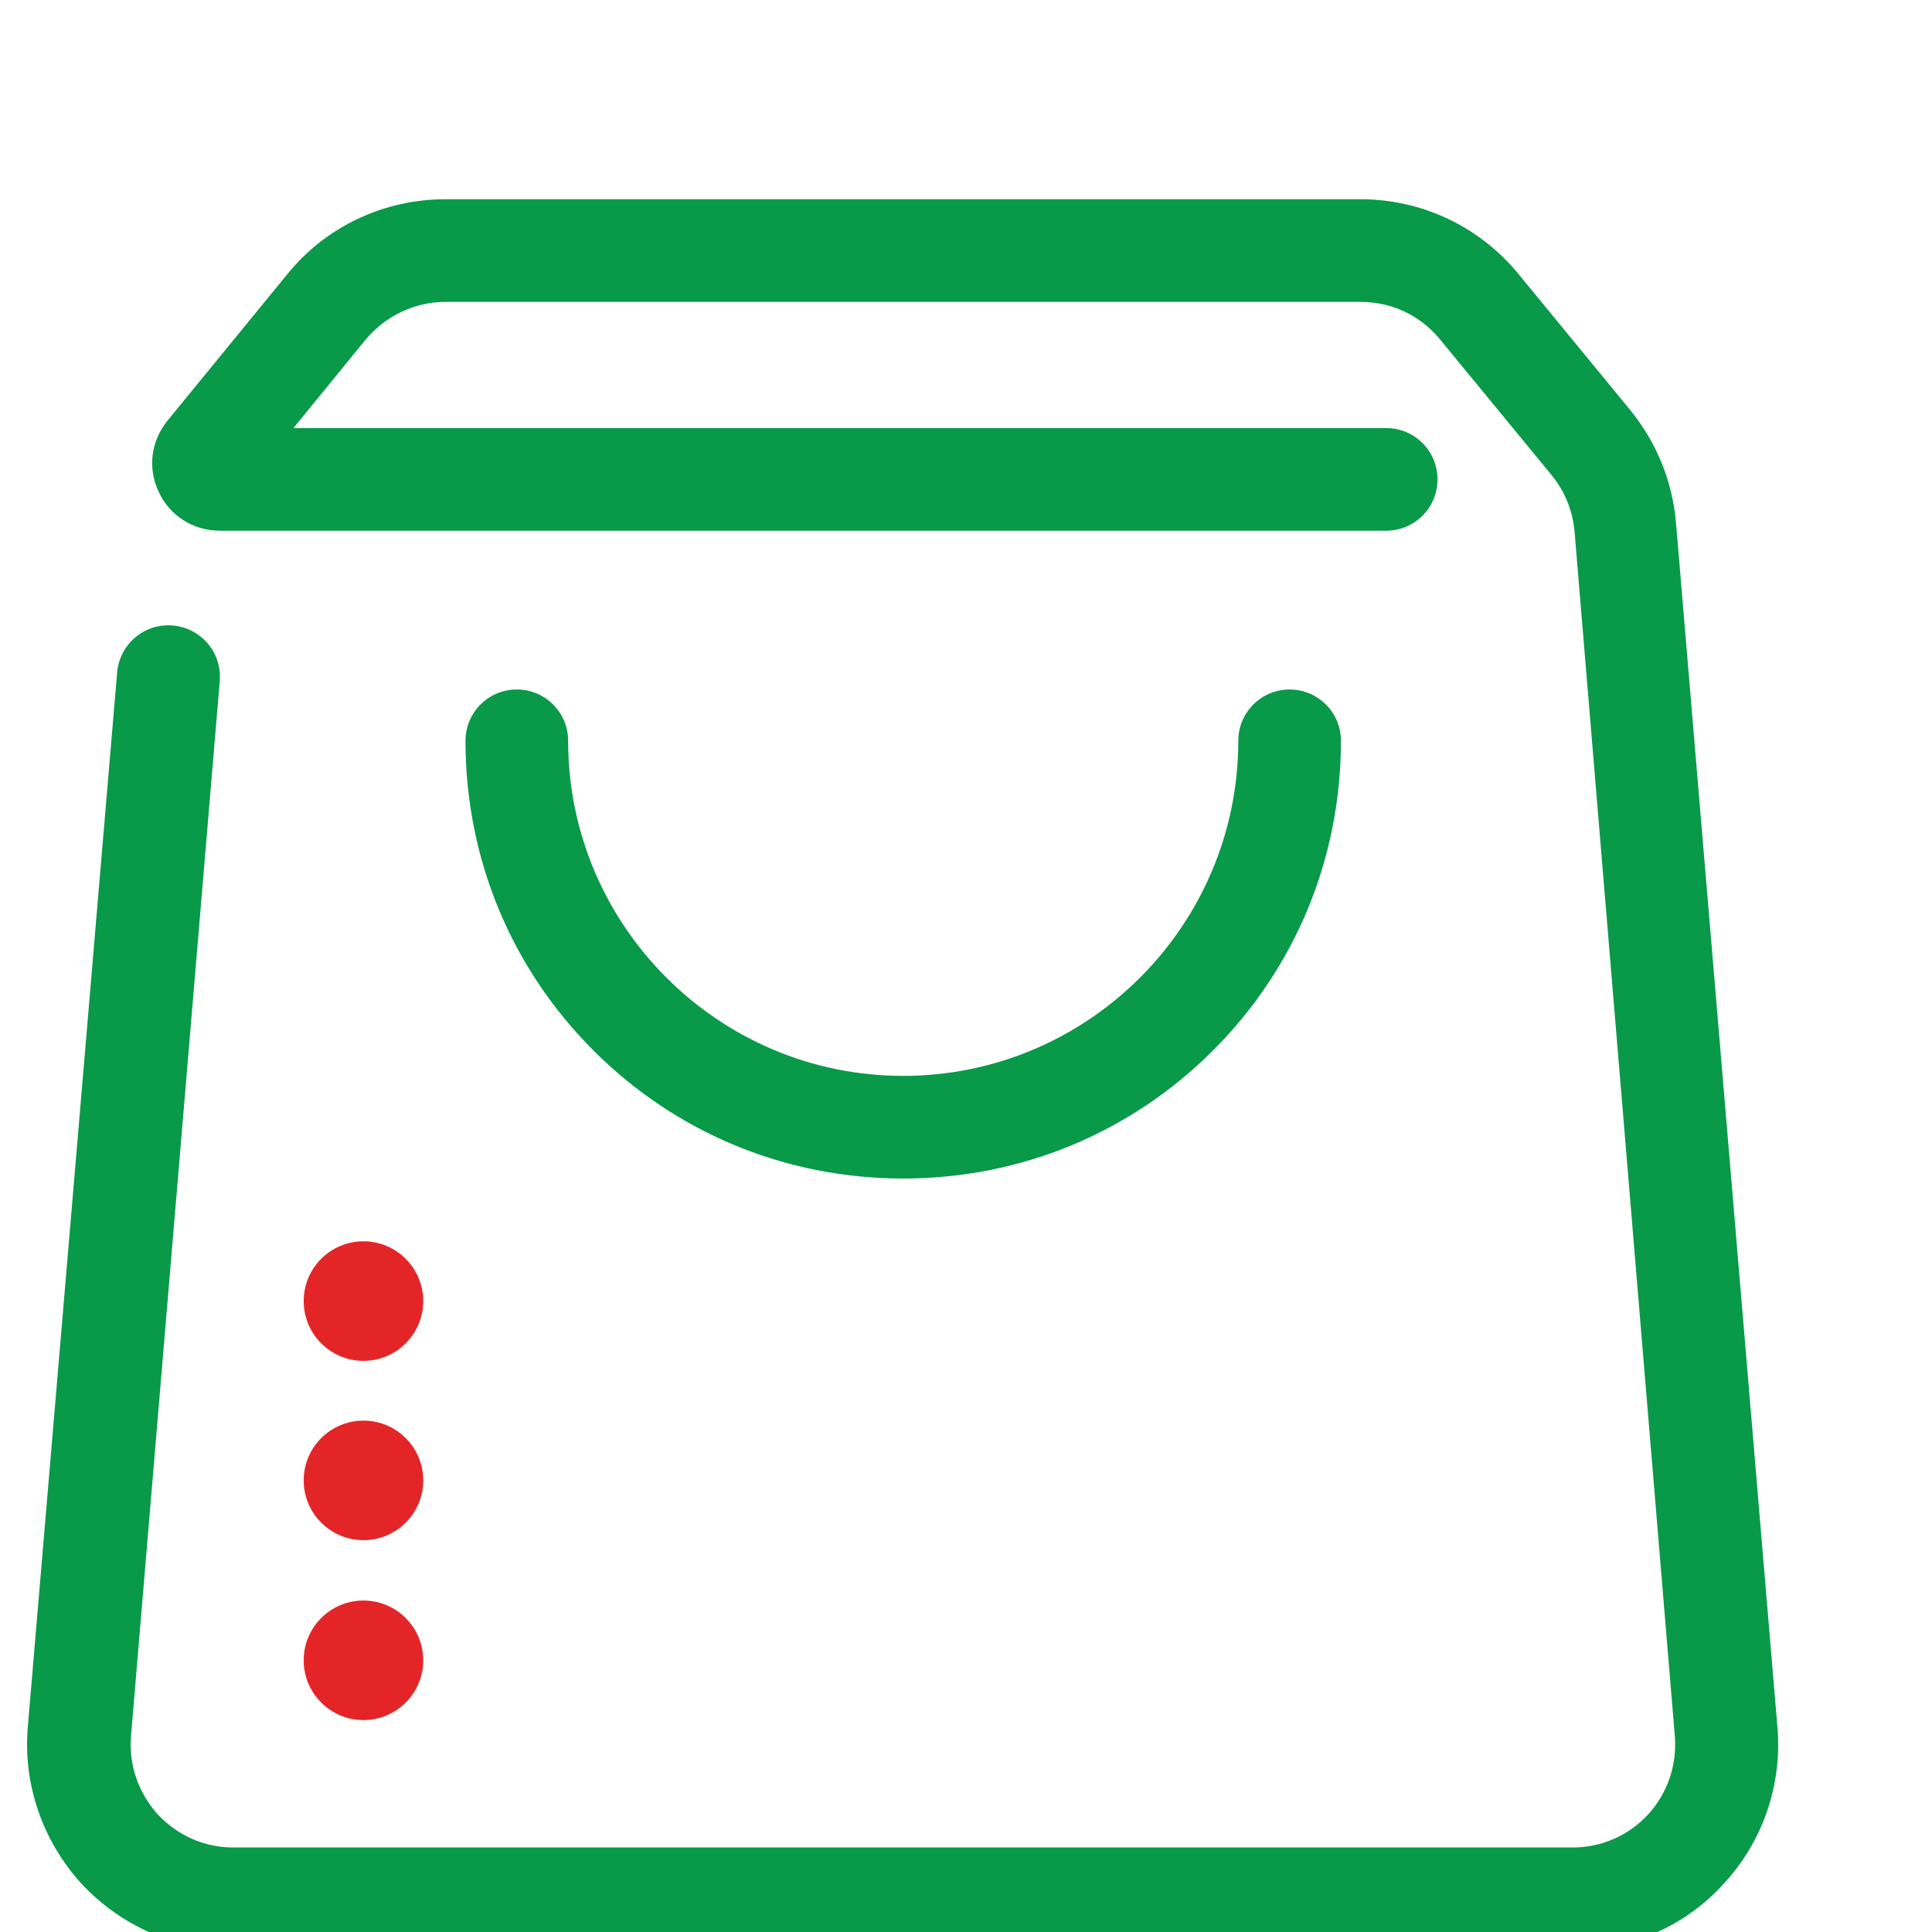 <?xml version="1.0" encoding="utf-8"?>
<!-- Generator: Adobe Illustrator 27.3.1, SVG Export Plug-In . SVG Version: 6.00 Build 0)  -->
<svg version="1.1" id="Layer_1" xmlns="http://www.w3.org/2000/svg" xmlns:xlink="http://www.w3.org/1999/xlink" width="30" height="30" x="0px" y="0px"
	 viewBox="0 0 320 260" style="enable-background:new 0 0 460 460;" xml:space="preserve">
<style type="text/css">
	.st0{fill:#FFFFFF;}
	.st1{opacity:0.4;}
	.st2{fill:none;stroke:#010101;stroke-width:16.992;stroke-linecap:round;stroke-linejoin:round;stroke-miterlimit:10;}
	.st3{fill:#089949;}
	.st4{fill:#E42527;}
</style>

<g>
	<g>
		<path class="st3" d="M260.6,293H38.6c-9.5,0-18.6-4-25.1-11c-6.4-7-9.7-16.4-8.9-25.9L19.4,81.4c0.4-4.7,4.5-8.2,9.2-7.8
			c4.7,0.4,8.2,4.5,7.8,9.2L21.7,257.5c-0.4,4.8,1.2,9.4,4.4,13c3.3,3.5,7.7,5.5,12.5,5.5h221.9c4.8,0,9.3-2,12.5-5.5
			s4.8-8.2,4.4-13L260.8,58.1c-0.3-3.5-1.6-6.7-3.8-9.4l-18.5-22.5c-3.3-4-8-6.2-13.2-6.2H73.8c-5.1,0-9.9,2.3-13.2,6.2L48.6,40.9
			h181c4.7,0,8.5,3.8,8.5,8.5s-3.8,8.5-8.5,8.5H36.4c-4.4,0-8.3-2.5-10.1-6.4c-1.9-4-1.3-8.5,1.5-11.9l19.8-24.2
			C54,7.5,63.6,3,73.8,3h151.5c10.2,0,19.8,4.5,26.3,12.5L270,37.9c4.4,5.4,7,11.8,7.6,18.7l16.8,199.5c0.8,9.5-2.4,18.9-8.9,25.9
			C279.2,289,270.1,293,260.6,293z"/>
	</g>
	<g>
		<path class="st3" d="M149.6,165.2c-19.4,0-37.6-7.5-51.3-21.2s-21.2-31.9-21.2-51.3c0-4.7,3.8-8.5,8.5-8.5s8.5,3.8,8.5,8.5
			c0,30.6,24.9,55.5,55.5,55.5s55.5-24.9,55.5-55.5c0-4.7,3.8-8.5,8.5-8.5c4.7,0,8.5,3.8,8.5,8.5c0,19.4-7.5,37.6-21.2,51.3
			C187.2,157.7,169,165.2,149.6,165.2z"/>
	</g>
	<g>
		<circle class="st4" cx="60.2" cy="185.5" r="9.9"/>
	</g>
	<g>
		<circle class="st4" cx="60.2" cy="215.2" r="9.9"/>
	</g>
	<g>
		<circle class="st4" cx="60.2" cy="245" r="9.9"/>
	</g>
</g>
</svg>
